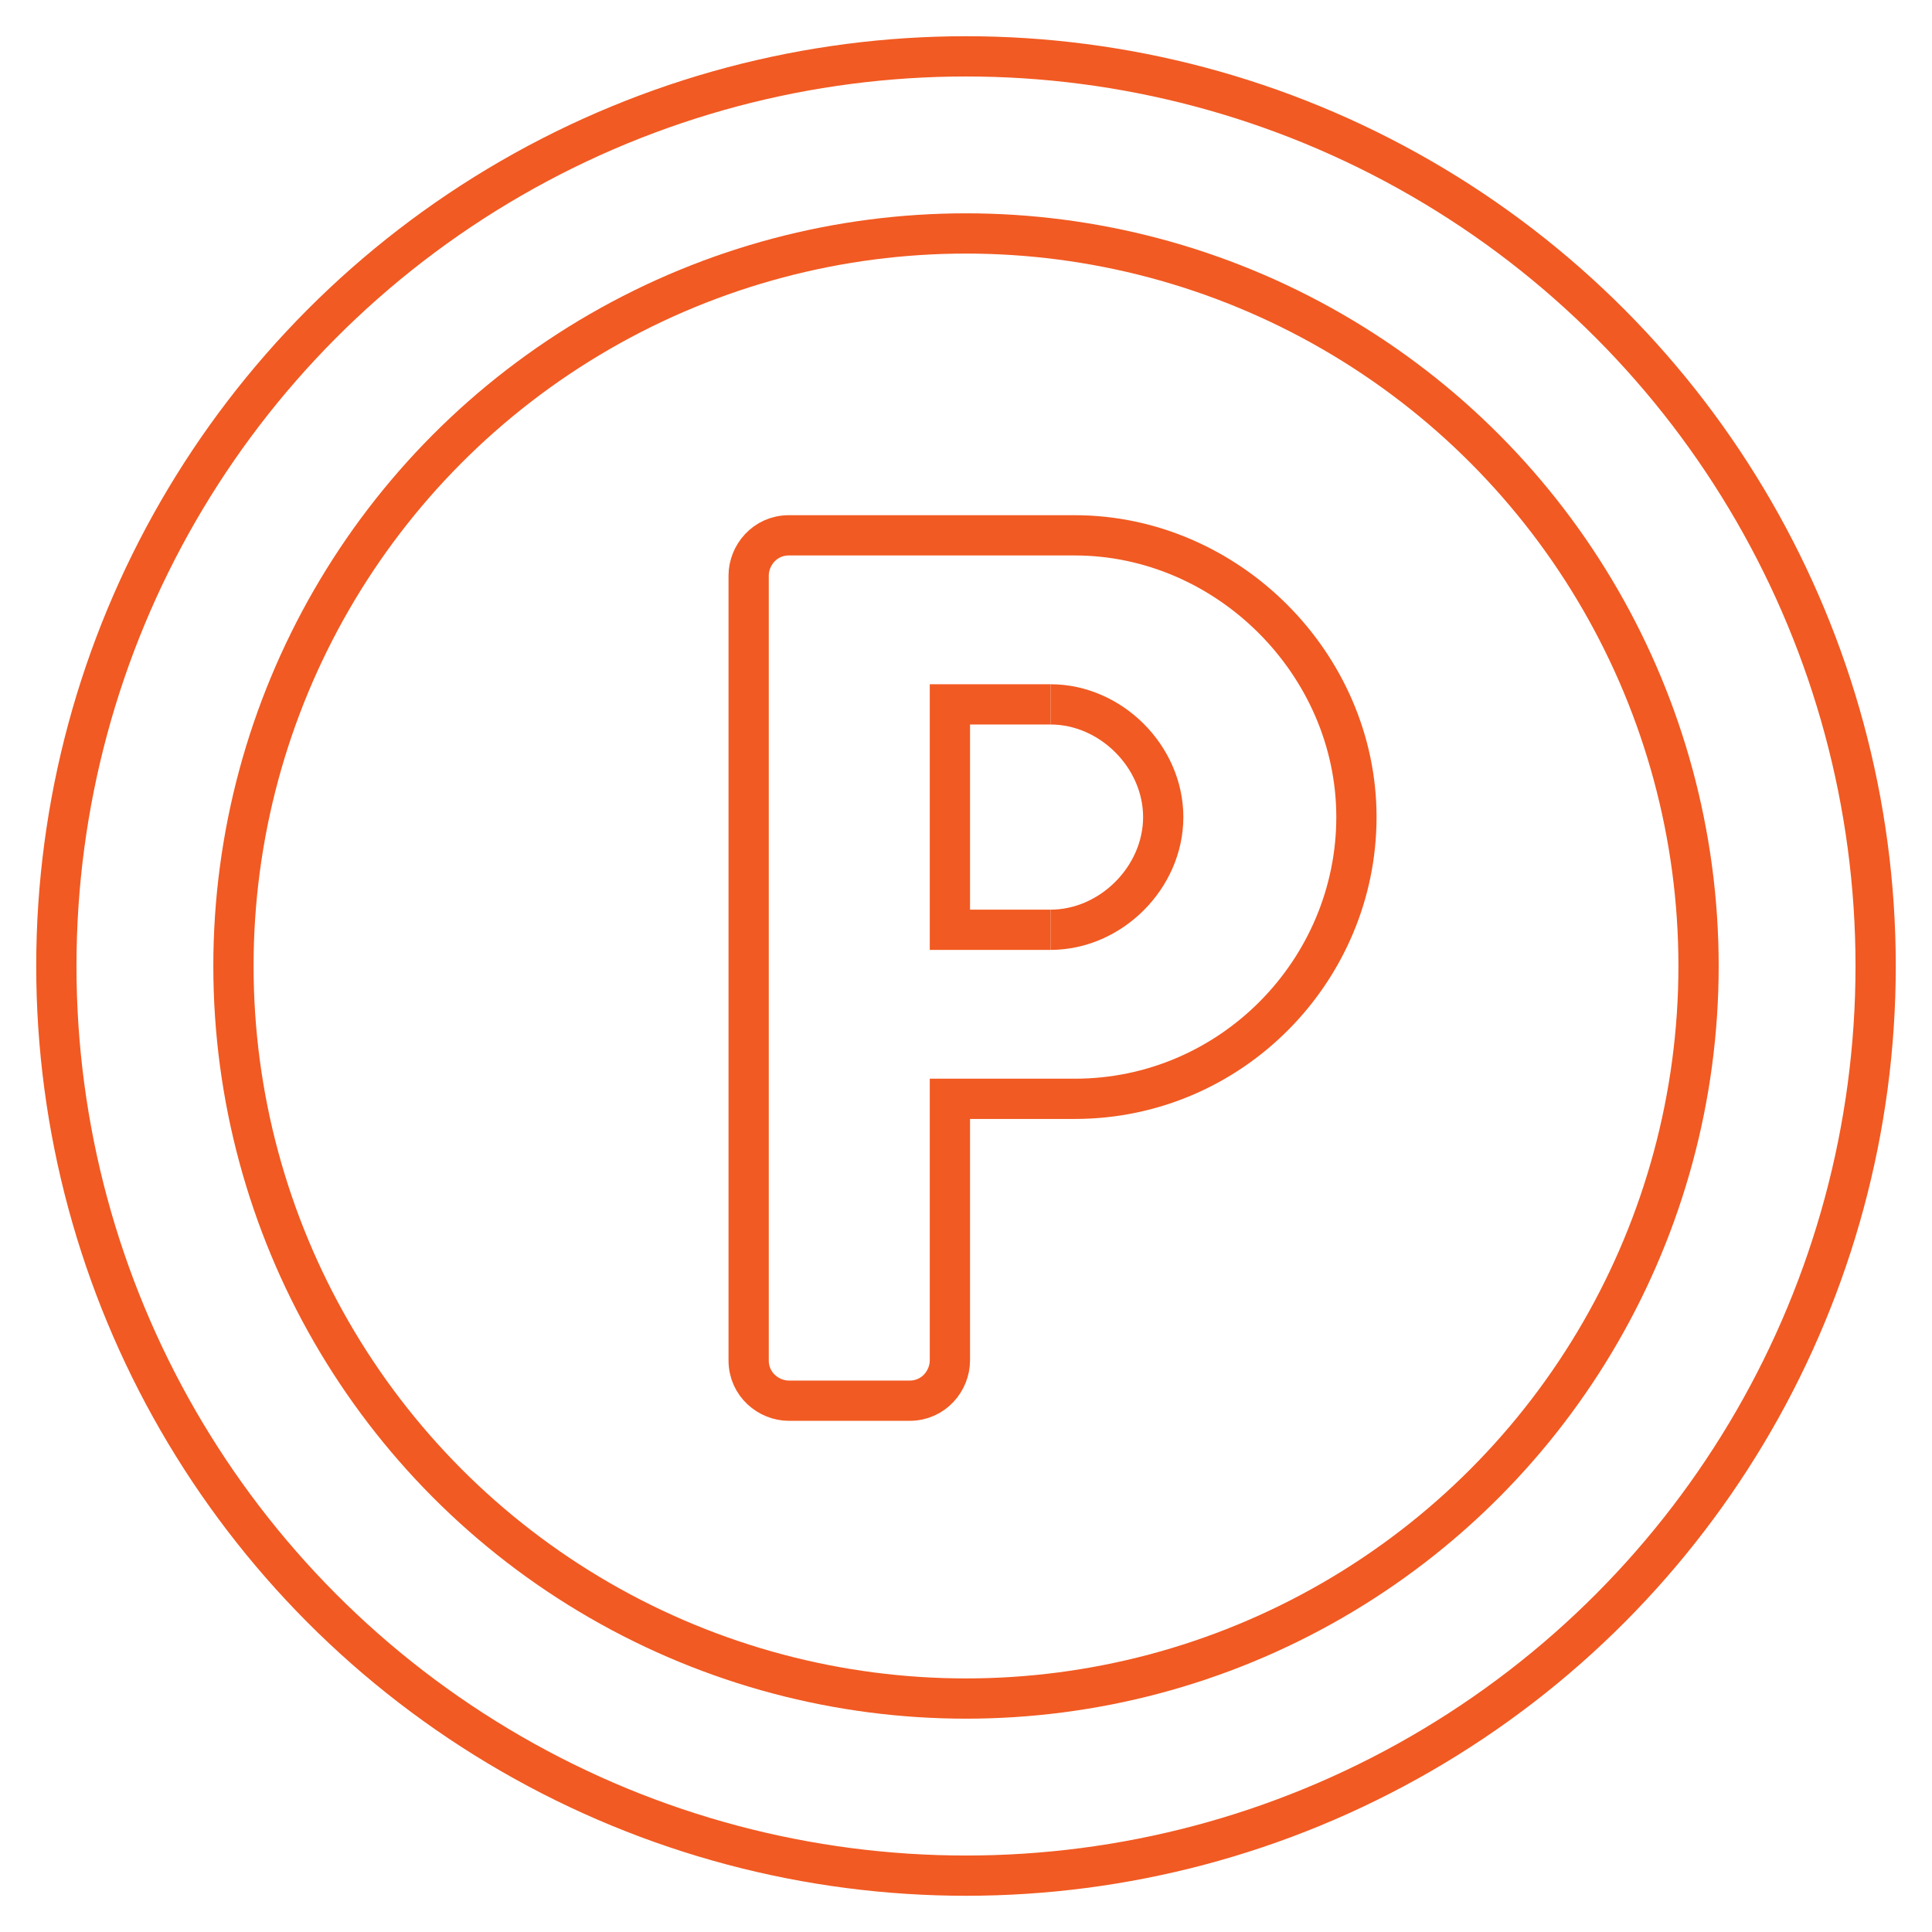 <?xml version="1.0" encoding="UTF-8"?> <!-- Generator: Adobe Illustrator 26.5.0, SVG Export Plug-In . SVG Version: 6.00 Build 0) --> <svg xmlns="http://www.w3.org/2000/svg" xmlns:xlink="http://www.w3.org/1999/xlink" id="Слой_1" x="0px" y="0px" viewBox="0 0 48 48" style="enable-background:new 0 0 48 48;" xml:space="preserve"> <style type="text/css"> .st0{fill:none;stroke:#F15A22;stroke-miterlimit:10;} </style> <g> <path class="st0" d="M26.1,23.1h-2.5v-5.6h2.5"></path> <path class="st0" d="M26.7,27.3c3.9,0,7-3.2,7-7s-3.2-7-7-7H22h0.6h-3c-0.6,0-1,0.5-1,1v19.5c0,0.6,0.5,1,1,1h3c0.6,0,1-0.5,1-1 v-6.5H26.7z"></path> <path class="st0" d="M26.1,17.5c1.5,0,2.8,1.3,2.8,2.8s-1.3,2.8-2.8,2.8"></path> <circle class="st0" cx="24" cy="24" r="18.2"></circle> <circle class="st0" cx="24" cy="24" r="22.6"></circle> </g> </svg> 